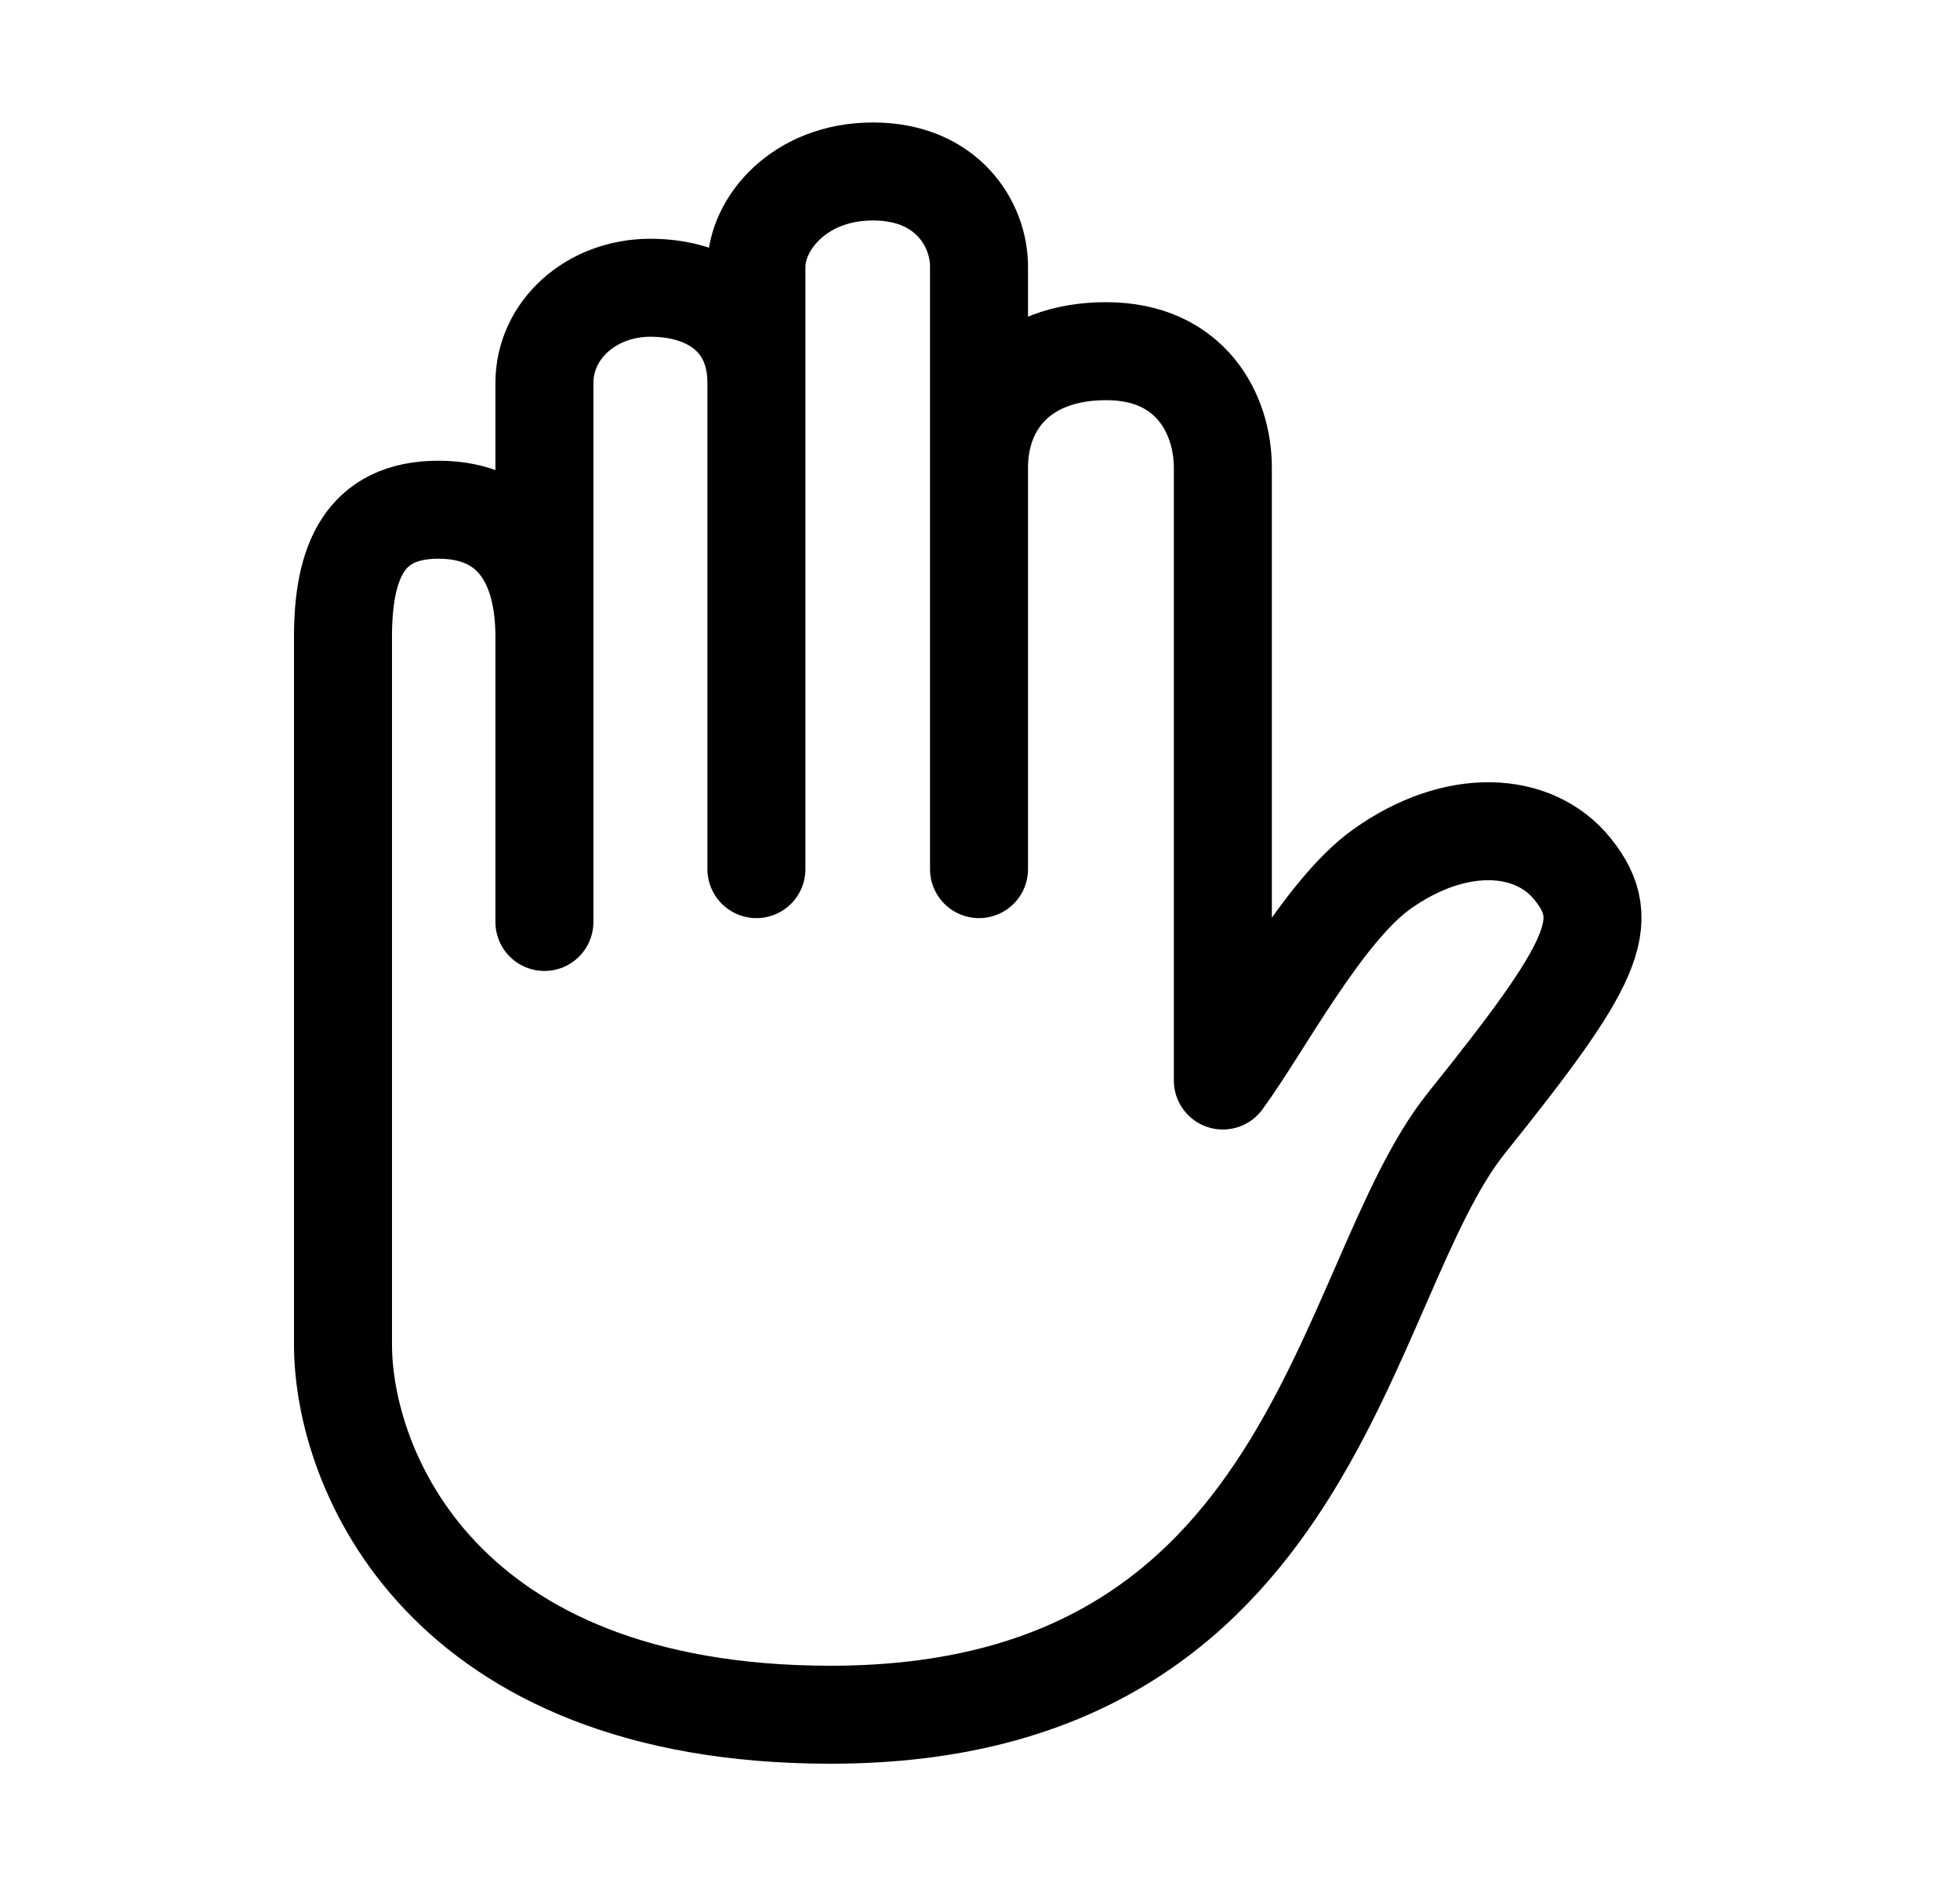 <svg width="80" height="77" viewBox="0 0 80 77" fill="none" xmlns="http://www.w3.org/2000/svg">
    <path d="M30.874 15.63C30.874 13.118 30.874 11.313 30.874 10.884C30.874 9.158 32.605 7 35.634 7C38.662 7 39.96 9.158 39.96 10.884V35.48C39.96 30.877 39.96 21.153 39.96 19.082C39.96 16.493 41.691 14.336 45.152 14.336C48.614 14.336 49.912 16.925 49.912 19.082V44.11C51.498 41.952 53.979 37.206 56.402 35.48C59.431 33.322 62.614 33.515 64.19 35.48C65.921 37.637 65.055 39.363 59.863 45.836C54.671 52.308 53.806 70 33.903 70C17.981 70 14 59.931 14 54.897V25.986C14 22.966 14.865 20.808 17.894 20.808C20.923 20.808 22.221 22.966 22.221 25.986M30.874 15.63C30.874 21.194 30.874 30.228 30.874 35.48V15.63ZM30.874 15.63C30.874 13.041 28.971 11.747 26.547 11.747C24.125 11.747 22.221 13.473 22.221 15.63V25.986M22.221 37.637V25.986"
          stroke="black" stroke-width="4" stroke-linecap="round" stroke-linejoin="round"/>
</svg>
